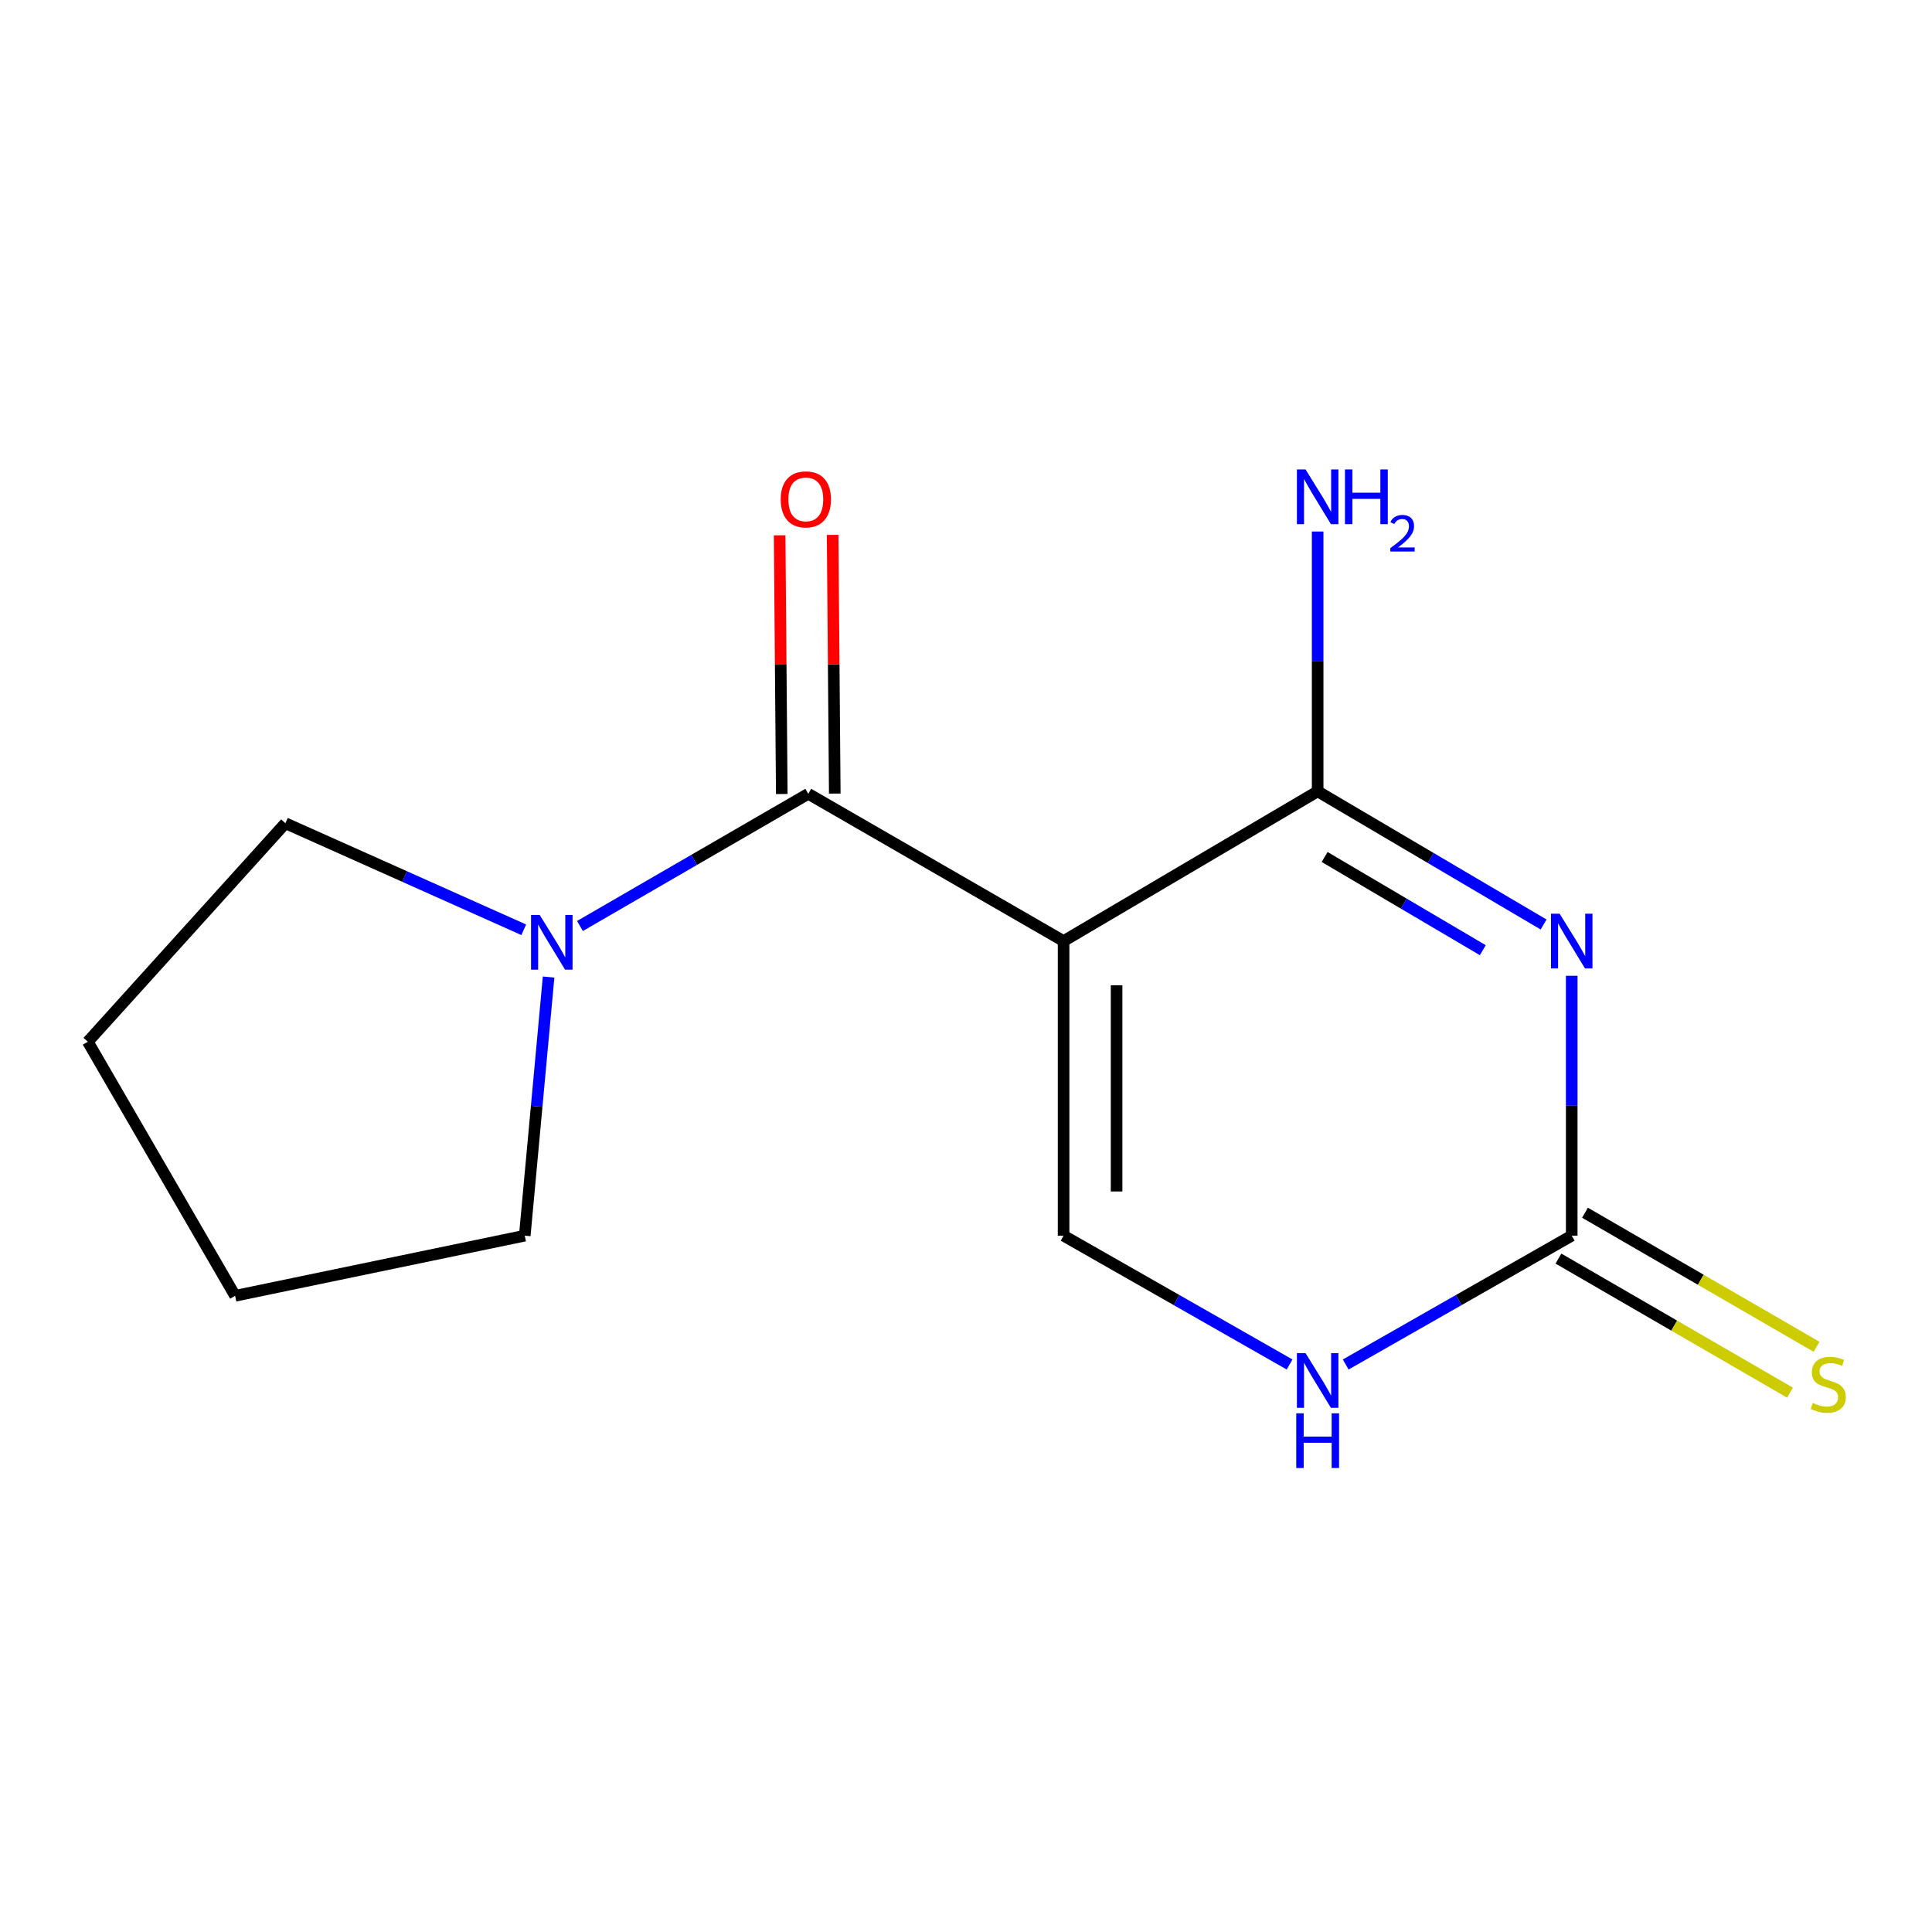 <?xml version='1.0' encoding='iso-8859-1'?>
<svg version='1.1' baseProfile='full'
              xmlns='http://www.w3.org/2000/svg'
                      xmlns:rdkit='http://www.rdkit.org/xml'
                      xmlns:xlink='http://www.w3.org/1999/xlink'
                  xml:space='preserve'
width='1000px' height='1000px' viewBox='0 0 1000 1000'>
<!-- END OF HEADER -->
<rect style='opacity:1.0;fill:#FFFFFF;stroke:none' width='1000' height='1000' x='0' y='0'> </rect>
<path class='bond-1' d='M 550.509,487.098 L 682.015,409.603' style='fill:none;fill-rule:evenodd;stroke:#000000;stroke-width:6px;stroke-linecap:butt;stroke-linejoin:miter;stroke-opacity:1' />
<path class='bond-2' d='M 550.509,487.098 L 418.362,410.868' style='fill:none;fill-rule:evenodd;stroke:#000000;stroke-width:6px;stroke-linecap:butt;stroke-linejoin:miter;stroke-opacity:1' />
<path class='bond-4' d='M 550.509,487.098 L 550.509,639.575' style='fill:none;fill-rule:evenodd;stroke:#000000;stroke-width:6px;stroke-linecap:butt;stroke-linejoin:miter;stroke-opacity:1' />
<path class='bond-4' d='M 577.941,509.97 L 577.941,616.703' style='fill:none;fill-rule:evenodd;stroke:#000000;stroke-width:6px;stroke-linecap:butt;stroke-linejoin:miter;stroke-opacity:1' />
<path class='bond-0' d='M 798.965,478.521 L 740.49,444.062' style='fill:none;fill-rule:evenodd;stroke:#0000FF;stroke-width:6px;stroke-linecap:butt;stroke-linejoin:miter;stroke-opacity:1' />
<path class='bond-0' d='M 740.49,444.062 L 682.015,409.603' style='fill:none;fill-rule:evenodd;stroke:#000000;stroke-width:6px;stroke-linecap:butt;stroke-linejoin:miter;stroke-opacity:1' />
<path class='bond-0' d='M 767.495,491.817 L 726.562,467.696' style='fill:none;fill-rule:evenodd;stroke:#0000FF;stroke-width:6px;stroke-linecap:butt;stroke-linejoin:miter;stroke-opacity:1' />
<path class='bond-0' d='M 726.562,467.696 L 685.63,443.574' style='fill:none;fill-rule:evenodd;stroke:#000000;stroke-width:6px;stroke-linecap:butt;stroke-linejoin:miter;stroke-opacity:1' />
<path class='bond-14' d='M 813.521,505.07 L 813.521,572.323' style='fill:none;fill-rule:evenodd;stroke:#0000FF;stroke-width:6px;stroke-linecap:butt;stroke-linejoin:miter;stroke-opacity:1' />
<path class='bond-14' d='M 813.521,572.323 L 813.521,639.575' style='fill:none;fill-rule:evenodd;stroke:#000000;stroke-width:6px;stroke-linecap:butt;stroke-linejoin:miter;stroke-opacity:1' />
<path class='bond-9' d='M 682.015,409.603 L 682.015,342.358' style='fill:none;fill-rule:evenodd;stroke:#000000;stroke-width:6px;stroke-linecap:butt;stroke-linejoin:miter;stroke-opacity:1' />
<path class='bond-9' d='M 682.015,342.358 L 682.015,275.113' style='fill:none;fill-rule:evenodd;stroke:#0000FF;stroke-width:6px;stroke-linecap:butt;stroke-linejoin:miter;stroke-opacity:1' />
<path class='bond-6' d='M 418.362,410.868 L 359.272,445.083' style='fill:none;fill-rule:evenodd;stroke:#000000;stroke-width:6px;stroke-linecap:butt;stroke-linejoin:miter;stroke-opacity:1' />
<path class='bond-6' d='M 359.272,445.083 L 300.182,479.299' style='fill:none;fill-rule:evenodd;stroke:#0000FF;stroke-width:6px;stroke-linecap:butt;stroke-linejoin:miter;stroke-opacity:1' />
<path class='bond-8' d='M 432.078,410.754 L 431.522,343.802' style='fill:none;fill-rule:evenodd;stroke:#000000;stroke-width:6px;stroke-linecap:butt;stroke-linejoin:miter;stroke-opacity:1' />
<path class='bond-8' d='M 431.522,343.802 L 430.967,276.85' style='fill:none;fill-rule:evenodd;stroke:#FF0000;stroke-width:6px;stroke-linecap:butt;stroke-linejoin:miter;stroke-opacity:1' />
<path class='bond-8' d='M 404.647,410.982 L 404.091,344.03' style='fill:none;fill-rule:evenodd;stroke:#000000;stroke-width:6px;stroke-linecap:butt;stroke-linejoin:miter;stroke-opacity:1' />
<path class='bond-8' d='M 404.091,344.03 L 403.536,277.077' style='fill:none;fill-rule:evenodd;stroke:#FF0000;stroke-width:6px;stroke-linecap:butt;stroke-linejoin:miter;stroke-opacity:1' />
<path class='bond-3' d='M 813.521,639.575 L 755.03,672.918' style='fill:none;fill-rule:evenodd;stroke:#000000;stroke-width:6px;stroke-linecap:butt;stroke-linejoin:miter;stroke-opacity:1' />
<path class='bond-3' d='M 755.03,672.918 L 696.539,706.261' style='fill:none;fill-rule:evenodd;stroke:#0000FF;stroke-width:6px;stroke-linecap:butt;stroke-linejoin:miter;stroke-opacity:1' />
<path class='bond-7' d='M 806.648,651.445 L 866.576,686.141' style='fill:none;fill-rule:evenodd;stroke:#000000;stroke-width:6px;stroke-linecap:butt;stroke-linejoin:miter;stroke-opacity:1' />
<path class='bond-7' d='M 866.576,686.141 L 926.504,720.838' style='fill:none;fill-rule:evenodd;stroke:#CCCC00;stroke-width:6px;stroke-linecap:butt;stroke-linejoin:miter;stroke-opacity:1' />
<path class='bond-7' d='M 820.393,627.705 L 880.321,662.401' style='fill:none;fill-rule:evenodd;stroke:#000000;stroke-width:6px;stroke-linecap:butt;stroke-linejoin:miter;stroke-opacity:1' />
<path class='bond-7' d='M 880.321,662.401 L 940.249,697.098' style='fill:none;fill-rule:evenodd;stroke:#CCCC00;stroke-width:6px;stroke-linecap:butt;stroke-linejoin:miter;stroke-opacity:1' />
<path class='bond-5' d='M 550.509,639.575 L 608.999,672.918' style='fill:none;fill-rule:evenodd;stroke:#000000;stroke-width:6px;stroke-linecap:butt;stroke-linejoin:miter;stroke-opacity:1' />
<path class='bond-5' d='M 608.999,672.918 L 667.49,706.261' style='fill:none;fill-rule:evenodd;stroke:#0000FF;stroke-width:6px;stroke-linecap:butt;stroke-linejoin:miter;stroke-opacity:1' />
<path class='bond-10' d='M 271.091,481.25 L 209.411,453.679' style='fill:none;fill-rule:evenodd;stroke:#0000FF;stroke-width:6px;stroke-linecap:butt;stroke-linejoin:miter;stroke-opacity:1' />
<path class='bond-10' d='M 209.411,453.679 L 147.73,426.108' style='fill:none;fill-rule:evenodd;stroke:#000000;stroke-width:6px;stroke-linecap:butt;stroke-linejoin:miter;stroke-opacity:1' />
<path class='bond-11' d='M 283.951,505.711 L 277.783,572.643' style='fill:none;fill-rule:evenodd;stroke:#0000FF;stroke-width:6px;stroke-linecap:butt;stroke-linejoin:miter;stroke-opacity:1' />
<path class='bond-11' d='M 277.783,572.643 L 271.616,639.575' style='fill:none;fill-rule:evenodd;stroke:#000000;stroke-width:6px;stroke-linecap:butt;stroke-linejoin:miter;stroke-opacity:1' />
<path class='bond-13' d='M 147.73,426.108 L 45.455,539.204' style='fill:none;fill-rule:evenodd;stroke:#000000;stroke-width:6px;stroke-linecap:butt;stroke-linejoin:miter;stroke-opacity:1' />
<path class='bond-12' d='M 271.616,639.575 L 121.7,670.71' style='fill:none;fill-rule:evenodd;stroke:#000000;stroke-width:6px;stroke-linecap:butt;stroke-linejoin:miter;stroke-opacity:1' />
<path class='bond-15' d='M 121.7,670.71 L 45.455,539.204' style='fill:none;fill-rule:evenodd;stroke:#000000;stroke-width:6px;stroke-linecap:butt;stroke-linejoin:miter;stroke-opacity:1' />
<path  class='atom-1' d='M 807.261 472.938
L 816.541 487.938
Q 817.461 489.418, 818.941 492.098
Q 820.421 494.778, 820.501 494.938
L 820.501 472.938
L 824.261 472.938
L 824.261 501.258
L 820.381 501.258
L 810.421 484.858
Q 809.261 482.938, 808.021 480.738
Q 806.821 478.538, 806.461 477.858
L 806.461 501.258
L 802.781 501.258
L 802.781 472.938
L 807.261 472.938
' fill='#0000FF'/>
<path  class='atom-6' d='M 675.755 700.38
L 685.035 715.38
Q 685.955 716.86, 687.435 719.54
Q 688.915 722.22, 688.995 722.38
L 688.995 700.38
L 692.755 700.38
L 692.755 728.7
L 688.875 728.7
L 678.915 712.3
Q 677.755 710.38, 676.515 708.18
Q 675.315 705.98, 674.955 705.3
L 674.955 728.7
L 671.275 728.7
L 671.275 700.38
L 675.755 700.38
' fill='#0000FF'/>
<path  class='atom-6' d='M 670.935 731.532
L 674.775 731.532
L 674.775 743.572
L 689.255 743.572
L 689.255 731.532
L 693.095 731.532
L 693.095 759.852
L 689.255 759.852
L 689.255 746.772
L 674.775 746.772
L 674.775 759.852
L 670.935 759.852
L 670.935 731.532
' fill='#0000FF'/>
<path  class='atom-7' d='M 279.347 473.579
L 288.627 488.579
Q 289.547 490.059, 291.027 492.739
Q 292.507 495.419, 292.587 495.579
L 292.587 473.579
L 296.347 473.579
L 296.347 501.899
L 292.467 501.899
L 282.507 485.499
Q 281.347 483.579, 280.107 481.379
Q 278.907 479.179, 278.547 478.499
L 278.547 501.899
L 274.867 501.899
L 274.867 473.579
L 279.347 473.579
' fill='#0000FF'/>
<path  class='atom-8' d='M 938.292 726.165
Q 938.612 726.285, 939.932 726.845
Q 941.252 727.405, 942.692 727.765
Q 944.172 728.085, 945.612 728.085
Q 948.292 728.085, 949.852 726.805
Q 951.412 725.485, 951.412 723.205
Q 951.412 721.645, 950.612 720.685
Q 949.852 719.725, 948.652 719.205
Q 947.452 718.685, 945.452 718.085
Q 942.932 717.325, 941.412 716.605
Q 939.932 715.885, 938.852 714.365
Q 937.812 712.845, 937.812 710.285
Q 937.812 706.725, 940.212 704.525
Q 942.652 702.325, 947.452 702.325
Q 950.732 702.325, 954.452 703.885
L 953.532 706.965
Q 950.132 705.565, 947.572 705.565
Q 944.812 705.565, 943.292 706.725
Q 941.772 707.845, 941.812 709.805
Q 941.812 711.325, 942.572 712.245
Q 943.372 713.165, 944.492 713.685
Q 945.652 714.205, 947.572 714.805
Q 950.132 715.605, 951.652 716.405
Q 953.172 717.205, 954.252 718.845
Q 955.372 720.445, 955.372 723.205
Q 955.372 727.125, 952.732 729.245
Q 950.132 731.325, 945.772 731.325
Q 943.252 731.325, 941.332 730.765
Q 939.452 730.245, 937.212 729.325
L 938.292 726.165
' fill='#CCCC00'/>
<path  class='atom-9' d='M 404.097 258.472
Q 404.097 251.672, 407.457 247.872
Q 410.817 244.072, 417.097 244.072
Q 423.377 244.072, 426.737 247.872
Q 430.097 251.672, 430.097 258.472
Q 430.097 265.352, 426.697 269.272
Q 423.297 273.152, 417.097 273.152
Q 410.857 273.152, 407.457 269.272
Q 404.097 265.392, 404.097 258.472
M 417.097 269.952
Q 421.417 269.952, 423.737 267.072
Q 426.097 264.152, 426.097 258.472
Q 426.097 252.912, 423.737 250.112
Q 421.417 247.272, 417.097 247.272
Q 412.777 247.272, 410.417 250.072
Q 408.097 252.872, 408.097 258.472
Q 408.097 264.192, 410.417 267.072
Q 412.777 269.952, 417.097 269.952
' fill='#FF0000'/>
<path  class='atom-10' d='M 675.755 242.982
L 685.035 257.982
Q 685.955 259.462, 687.435 262.142
Q 688.915 264.822, 688.995 264.982
L 688.995 242.982
L 692.755 242.982
L 692.755 271.302
L 688.875 271.302
L 678.915 254.902
Q 677.755 252.982, 676.515 250.782
Q 675.315 248.582, 674.955 247.902
L 674.955 271.302
L 671.275 271.302
L 671.275 242.982
L 675.755 242.982
' fill='#0000FF'/>
<path  class='atom-10' d='M 696.155 242.982
L 699.995 242.982
L 699.995 255.022
L 714.475 255.022
L 714.475 242.982
L 718.315 242.982
L 718.315 271.302
L 714.475 271.302
L 714.475 258.222
L 699.995 258.222
L 699.995 271.302
L 696.155 271.302
L 696.155 242.982
' fill='#0000FF'/>
<path  class='atom-10' d='M 719.687 270.308
Q 720.374 268.54, 722.011 267.563
Q 723.647 266.56, 725.918 266.56
Q 728.743 266.56, 730.327 268.091
Q 731.911 269.622, 731.911 272.341
Q 731.911 275.113, 729.851 277.7
Q 727.819 280.288, 723.595 283.35
L 732.227 283.35
L 732.227 285.462
L 719.635 285.462
L 719.635 283.693
Q 723.119 281.212, 725.179 279.364
Q 727.264 277.516, 728.267 275.852
Q 729.271 274.189, 729.271 272.473
Q 729.271 270.678, 728.373 269.675
Q 727.475 268.672, 725.918 268.672
Q 724.413 268.672, 723.41 269.279
Q 722.407 269.886, 721.694 271.232
L 719.687 270.308
' fill='#0000FF'/>
</svg>
